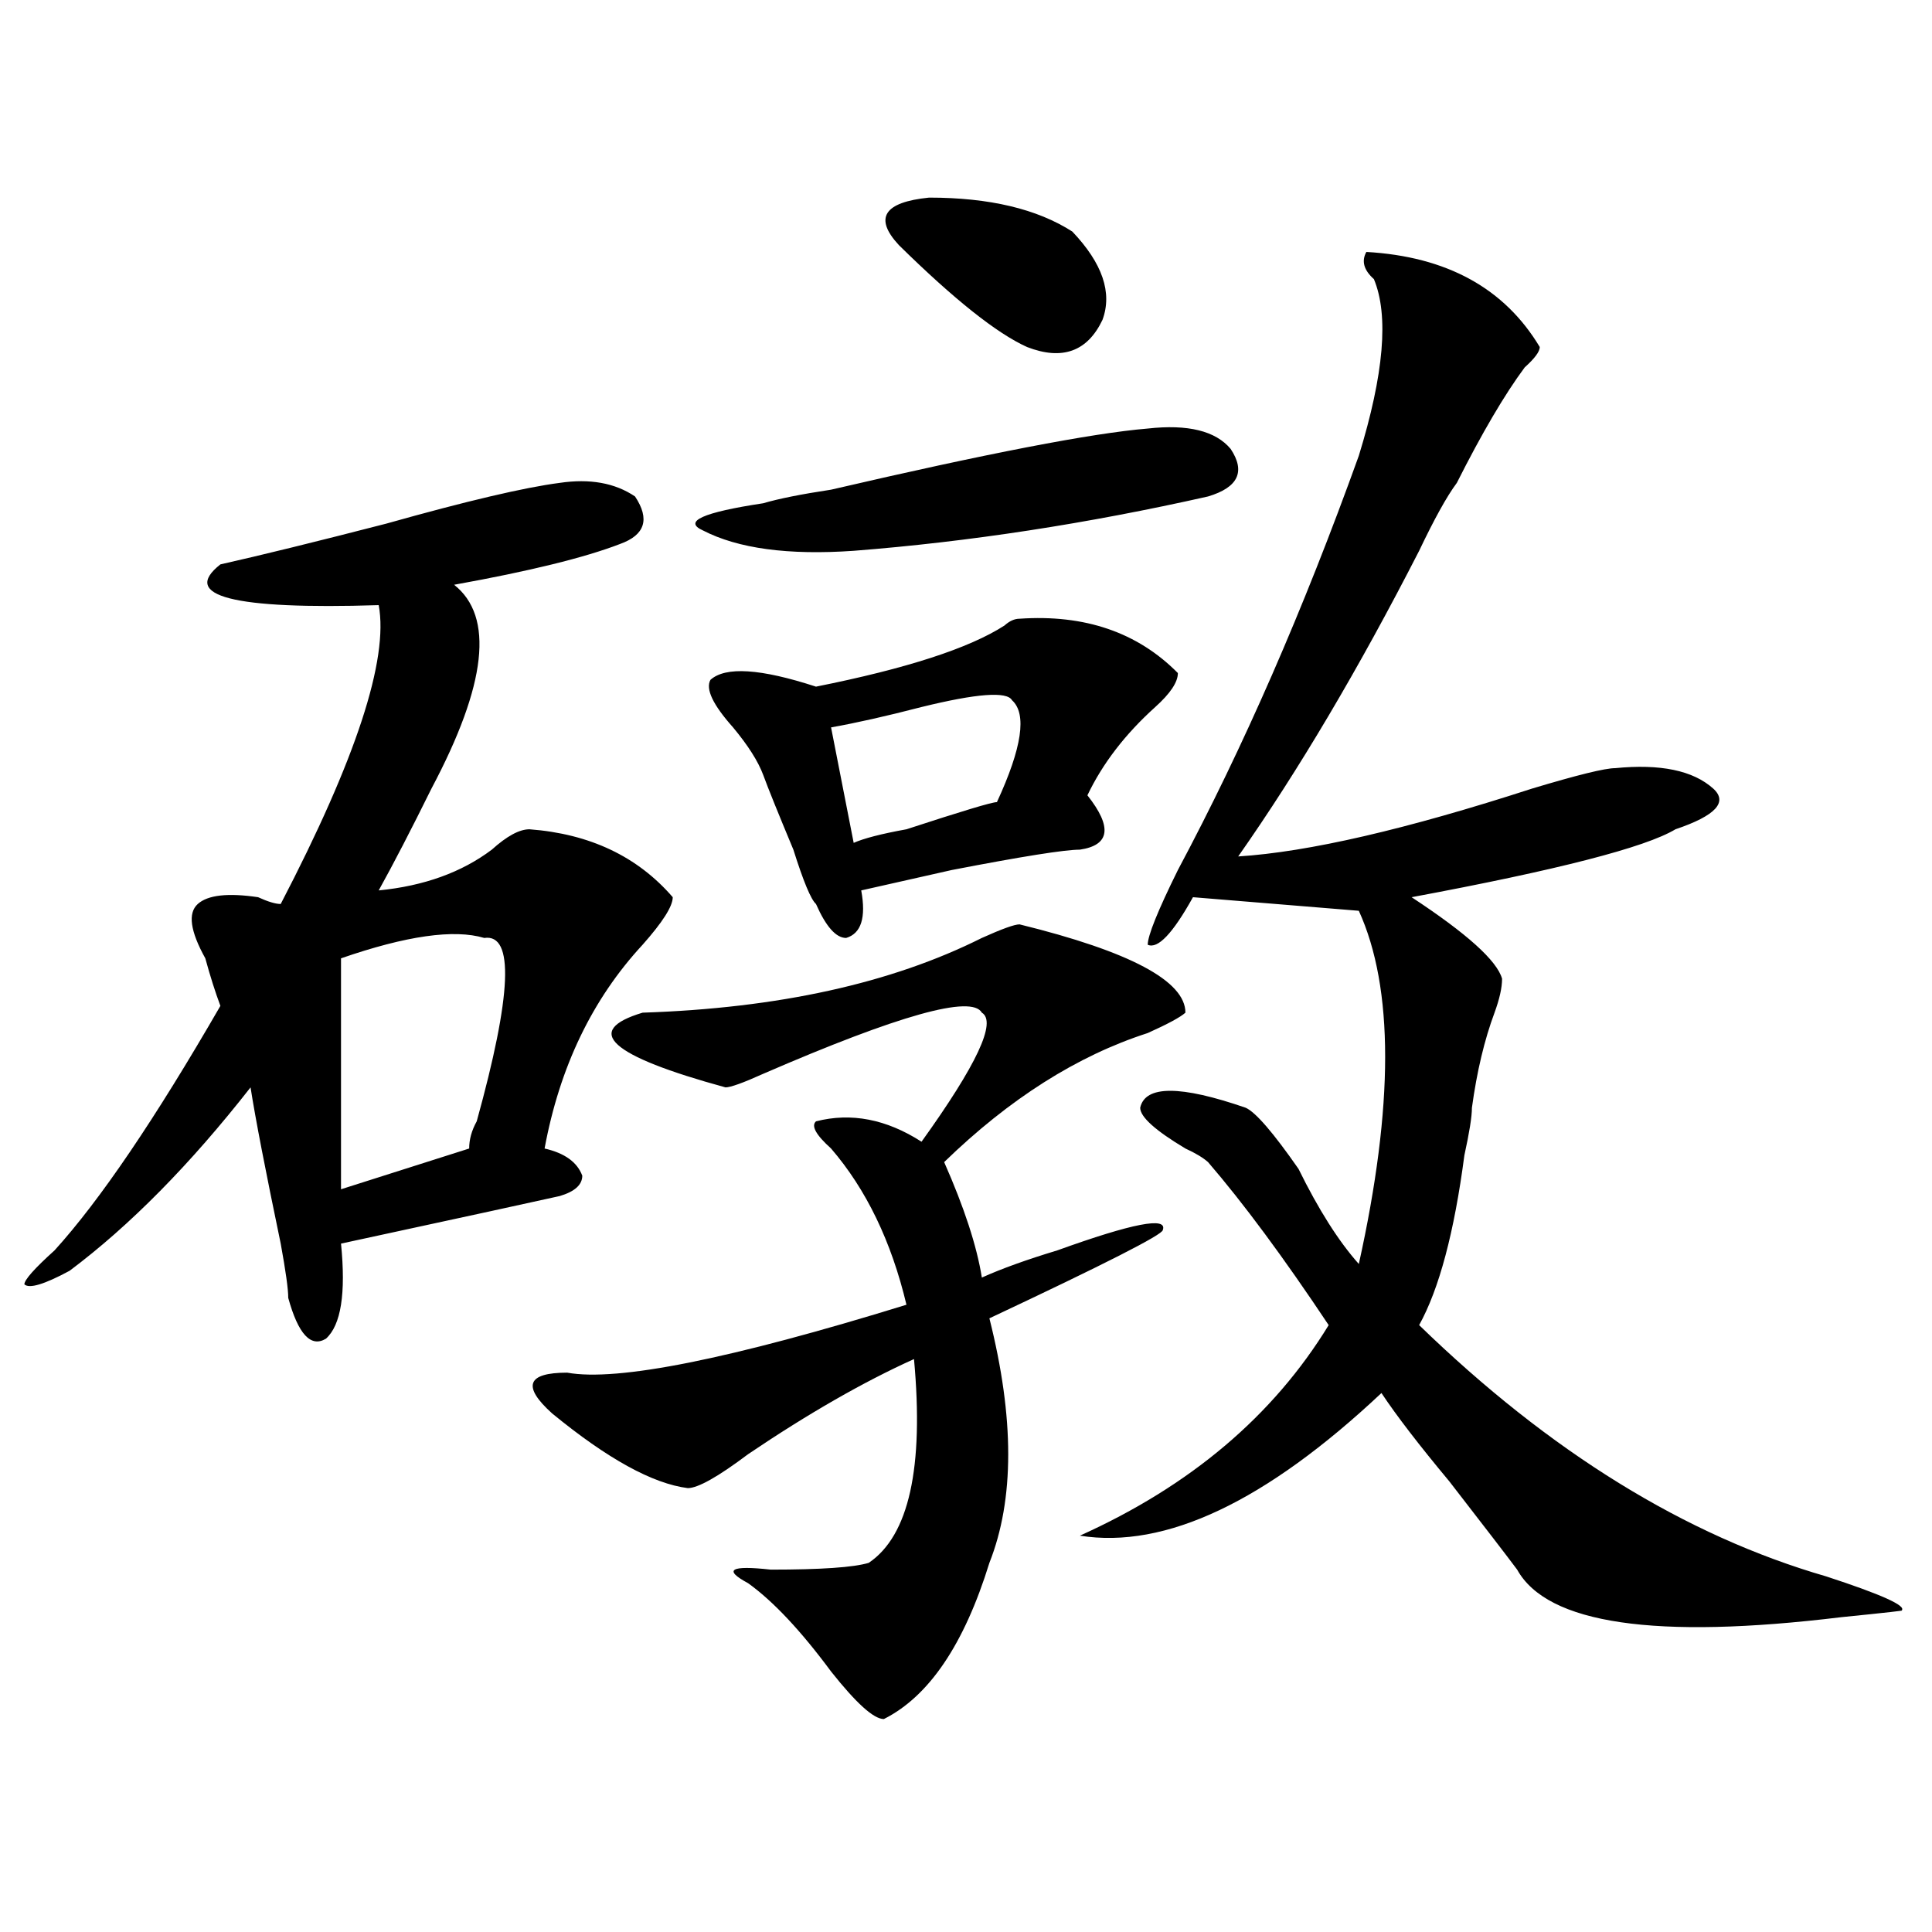 <?xml version="1.0" encoding="utf-8"?>
<!-- Generator: Adobe Illustrator 16.0.0, SVG Export Plug-In . SVG Version: 6.00 Build 0)  -->
<!DOCTYPE svg PUBLIC "-//W3C//DTD SVG 1.1//EN" "http://www.w3.org/Graphics/SVG/1.1/DTD/svg11.dtd">
<svg version="1.1" id="图层_1" xmlns="http://www.w3.org/2000/svg" xmlns:xlink="http://www.w3.org/1999/xlink" x="0px" y="0px"
	 width="1000px" height="1000px" viewBox="0 0 1000 1000" enable-background="new 0 0 1000 1000" xml:space="preserve">
<path d="M289.676,249.938c15.609-2.308,28.597,0,39.023,7.031c7.805,11.755,5.183,19.94-7.805,24.609
	c-18.231,7.031-46.828,14.063-85.852,21.094c20.792,16.425,16.89,51.581-11.707,105.469c-10.427,21.094-19.512,38.672-27.316,52.734
	c23.414-2.308,42.926-9.339,58.535-21.094c7.805-7.031,14.269-10.547,19.512-10.547c31.219,2.362,55.913,14.063,74.145,35.156
	c0,4.724-5.243,12.909-15.609,24.609c-26.036,28.125-42.926,63.281-50.73,105.469c10.366,2.362,16.89,7.031,19.512,14.063
	c0,4.724-3.902,8.239-11.707,10.547c-10.427,2.362-48.169,10.547-113.168,24.609c2.562,25.817,0,42.188-7.805,49.219
	c-7.805,4.724-14.329-2.308-19.512-21.094c0-4.669-1.341-14.063-3.902-28.125c-7.805-37.464-13.048-64.435-15.609-80.859
	c-31.219,39.88-62.438,71.521-93.656,94.922c-13.048,7.031-20.853,9.394-23.414,7.031c0-2.308,5.183-8.185,15.609-17.578
	c23.414-25.763,52.011-67.95,85.852-126.563c-2.622-7.031-5.243-15.216-7.805-24.609c-7.805-14.063-9.146-23.401-3.902-28.125
	c5.183-4.669,15.609-5.823,31.219-3.516c5.183,2.362,9.085,3.516,11.707,3.516c39.023-74.981,55.913-126.563,50.73-154.688
	c-75.485,2.362-102.802-4.669-81.949-21.094c20.792-4.669,49.39-11.7,85.852-21.094C241.507,259.331,271.444,252.3,289.676,249.938z
	 M250.652,485.484c-15.609-4.669-40.364-1.153-74.145,10.547v119.531l66.34-21.094c0-4.669,1.28-9.339,3.902-14.063
	C264.921,514.817,266.262,483.177,250.652,485.484z M527.719,478.453c57.194,14.063,85.852,29.333,85.852,45.703
	c-2.622,2.362-9.146,5.878-19.512,10.547c-36.462,11.755-71.583,34.003-105.363,66.797c10.366,23.456,16.89,43.396,19.512,59.766
	c10.366-4.669,23.414-9.339,39.023-14.063c39.023-14.063,57.194-17.578,54.633-10.547c0,2.362-29.938,17.578-89.754,45.703
	c12.987,51.581,12.987,93.769,0,126.563c-13.048,42.188-31.219,69.104-54.633,80.859c-5.243,0-14.329-8.24-27.316-24.609
	c-15.609-21.094-29.938-36.365-42.926-45.703c-13.048-7.031-9.146-9.339,11.707-7.031c25.976,0,42.926-1.153,50.73-3.516
	c20.792-14.063,28.597-49.219,23.414-105.469c-26.036,11.755-54.633,28.125-85.852,49.219
	c-15.609,11.755-26.036,17.578-31.219,17.578c-18.231-2.308-41.646-15.216-70.242-38.672c-15.609-14.063-13.048-21.094,7.805-21.094
	c25.976,4.724,84.511-7.031,175.605-35.156c-7.805-32.794-20.853-59.766-39.023-80.859c-7.805-7.031-10.427-11.7-7.805-14.063
	c18.171-4.669,36.401-1.153,54.633,10.547c28.597-39.825,39.023-62.073,31.219-66.797c-5.243-9.339-42.926,1.208-113.168,31.641
	c-10.427,4.724-16.95,7.031-19.512,7.031c-59.876-16.37-74.145-29.278-42.926-38.672c70.242-2.308,128.777-15.216,175.605-38.672
	C518.573,480.815,525.097,478.453,527.719,478.453z M594.059,221.813c20.792-2.308,35.121,1.208,42.926,10.547
	c7.805,11.755,3.902,19.94-11.707,24.609c-62.438,14.063-123.595,23.456-183.41,28.125c-33.841,2.362-59.876-1.153-78.047-10.547
	c-10.427-4.669,0-9.339,31.219-14.063c7.805-2.308,19.512-4.669,35.121-7.031C510.769,234.722,565.401,224.175,594.059,221.813z
	 M527.719,320.25c33.78-2.308,61.097,7.031,81.949,28.125c0,4.724-3.902,10.547-11.707,17.578
	c-15.609,14.063-27.316,29.333-35.121,45.703c12.987,16.425,11.707,25.817-3.902,28.125c-7.805,0-29.938,3.516-66.34,10.547
	c-20.853,4.724-36.462,8.239-46.828,10.547c2.562,14.063,0,22.302-7.805,24.609c-5.243,0-10.427-5.823-15.609-17.578
	c-2.622-2.308-6.524-11.7-11.707-28.125c-7.805-18.731-13.048-31.641-15.609-38.672c-2.622-7.031-7.805-15.216-15.609-24.609
	c-10.427-11.7-14.329-19.886-11.707-24.609c7.805-7.031,25.976-5.823,54.633,3.516c46.828-9.339,79.327-19.886,97.559-31.641
	C522.476,321.458,525.097,320.25,527.719,320.25z M523.816,362.438c-2.622-4.669-18.231-3.516-46.828,3.516
	c-18.231,4.724-33.841,8.239-46.828,10.547l11.707,59.766c5.183-2.308,14.269-4.669,27.316-7.031
	c28.597-9.339,44.206-14.063,46.828-14.063C528.999,387.047,531.621,369.469,523.816,362.438z M465.281,126.891
	c-13.048-14.063-7.805-22.248,15.609-24.609c31.219,0,55.913,5.877,74.145,17.578c15.609,16.424,20.792,31.641,15.609,45.703
	c-7.805,16.425-20.853,21.094-39.023,14.063C516.012,172.594,493.878,155.016,465.281,126.891z M707.227,130.406
	c41.585,2.362,71.522,18.786,89.754,49.219c0,2.362-2.622,5.878-7.805,10.547c-10.427,14.063-22.134,34.003-35.121,59.766
	c-5.243,7.031-11.707,18.786-19.512,35.156c-31.219,60.974-62.438,113.708-93.656,158.203
	c36.401-2.308,87.132-14.063,152.191-35.156c23.414-7.031,37.683-10.547,42.926-10.547c23.414-2.308,40.304,1.208,50.73,10.547
	c7.805,7.031,1.28,14.063-19.512,21.094c-15.609,9.394-61.157,21.094-136.582,35.156c28.597,18.786,44.206,32.849,46.828,42.188
	c0,4.724-1.341,10.547-3.902,17.578c-5.243,14.063-9.146,30.487-11.707,49.219c0,4.724-1.341,12.909-3.902,24.609
	c-5.243,39.88-13.048,69.159-23.414,87.891c67.62,65.644,137.862,108.984,210.727,130.078c28.597,9.338,41.585,15.216,39.023,17.578
	c2.562,0-7.805,1.153-31.219,3.516c-96.278,11.7-152.191,3.516-167.801-24.609c-5.243-7.031-16.95-22.247-35.121-45.703
	c-15.609-18.731-27.316-33.948-35.121-45.703c-59.876,56.25-111.888,80.859-156.094,73.828
	c57.194-25.763,100.12-62.073,128.777-108.984c-23.414-35.156-44.267-63.281-62.438-84.375c-2.622-2.308-6.524-4.669-11.707-7.031
	c-15.609-9.339-23.414-16.37-23.414-21.094c2.562-11.7,20.792-11.7,54.633,0c5.183,2.362,14.269,12.909,27.316,31.641
	c10.366,21.094,20.792,37.519,31.219,49.219c18.171-82.013,18.171-142.933,0-182.813l-85.852-7.031
	c-10.427,18.786-18.231,26.972-23.414,24.609c0-4.669,5.183-17.578,15.609-38.672c33.78-63.281,64.999-134.747,93.656-214.453
	c12.987-42.188,15.609-72.62,7.805-91.406C705.886,139.799,704.604,135.13,707.227,130.406z"/>
</svg>
